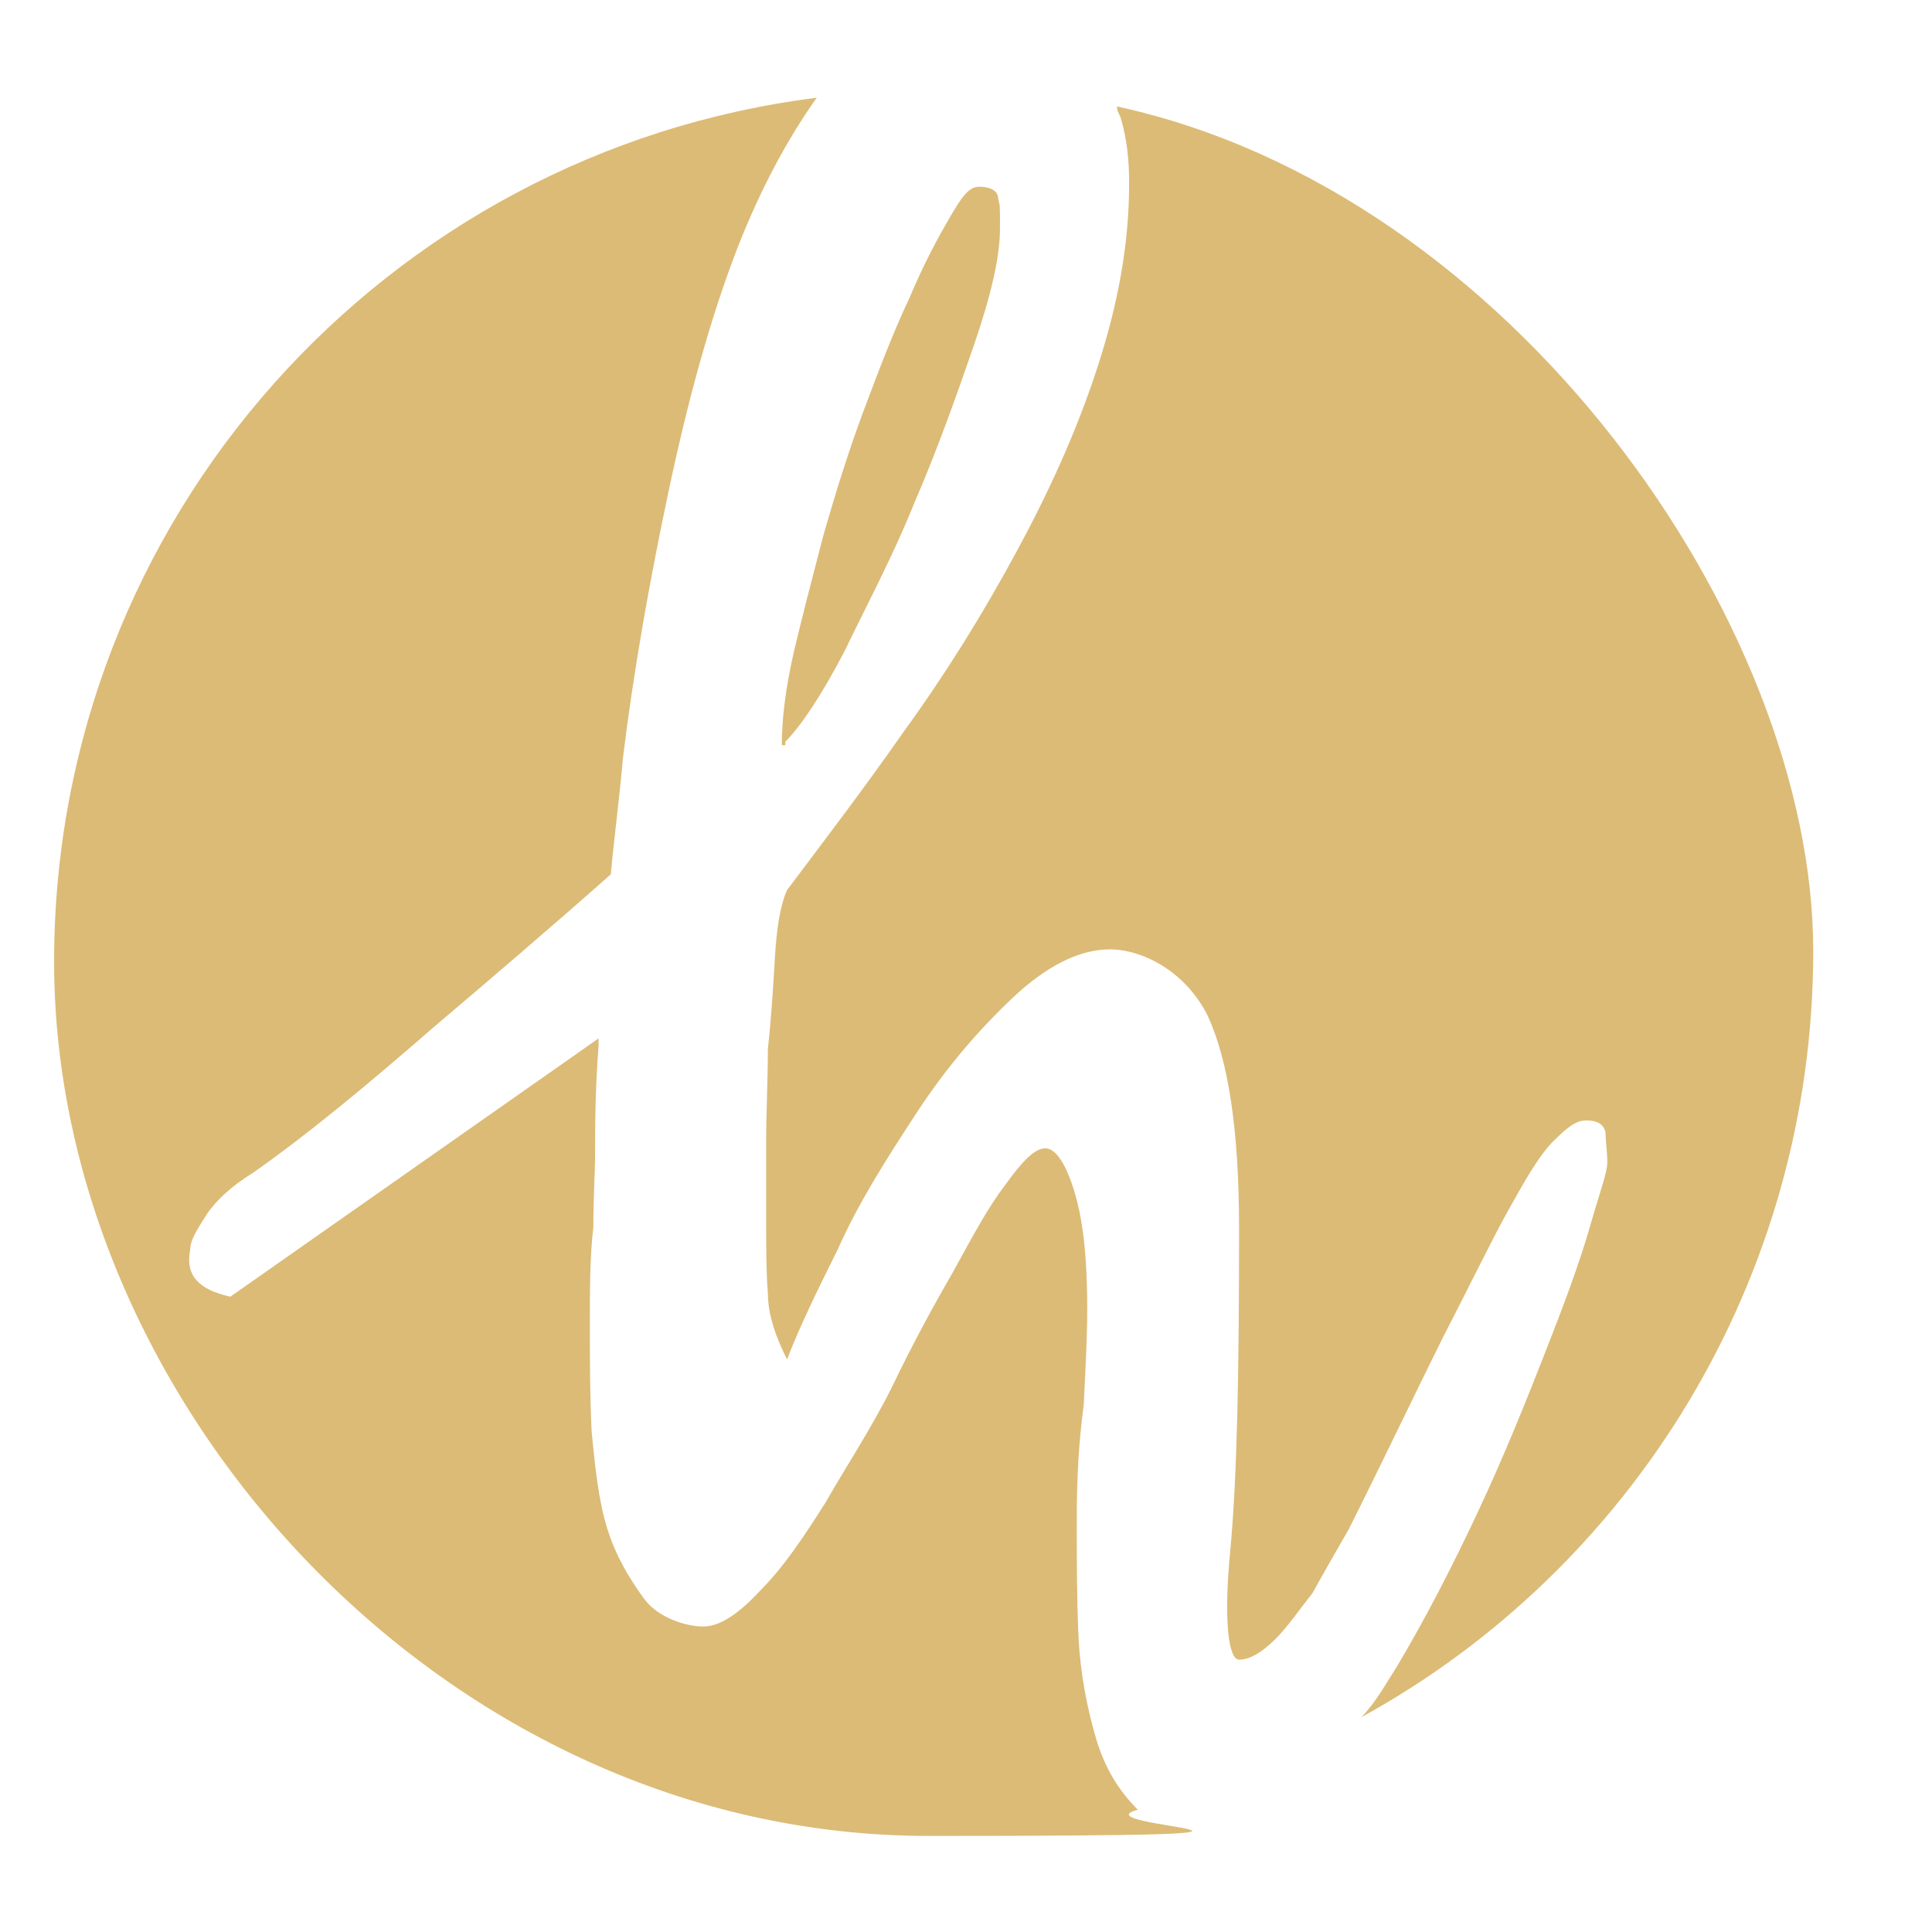<svg xmlns="http://www.w3.org/2000/svg" version="1.1" xmlns:xlink="http://www.w3.org/1999/xlink" xmlns:svgjs="http://svgjs.dev/svgjs" width="1000" height="1000"><rect width="100%" height="100%" fill="#333333" stroke="none"/><g clip-path="url(#SvgjsClipPath1082)"><rect width="1000" height="1000" fill="#ffffff"></rect><g transform="matrix(9.033,0,0,9.033,0,45.167)"><svg xmlns="http://www.w3.org/2000/svg" version="1.1" xmlns:xlink="http://www.w3.org/1999/xlink" xmlns:svgjs="http://svgjs.dev/svgjs" width="110.7" height="100.7"><svg id="Calque_1" xmlns="http://www.w3.org/2000/svg" version="1.1" viewBox="0 0 110.7 100.7">
  <!-- Generator: Adobe Illustrator 29.1.0, SVG Export Plug-In . SVG Version: 2.1.0 Build 142)  -->
  <defs>
    <style>
      .st0 {
        fill: #dcbb76;
      }
    </style>
  <clipPath id="SvgjsClipPath1082"><rect width="1000" height="1000" x="0" y="0" rx="0" ry="0"></rect></clipPath></defs>
  <path class="st0" d="M64,1.1c0,.2.1.4.2.6.4,1.3.5,2.6.5,3.8,0,3.4-.6,6.8-1.8,10.5-1.2,3.7-2.8,7.2-4.7,10.7-1.9,3.5-4,6.9-6.4,10.2-2.3,3.3-4.6,6.3-6.7,9.1-.4.9-.6,2.2-.7,3.9s-.2,3.4-.4,5.2c0,1.8-.1,3.7-.1,5.4v3.9c0,1.9,0,3.5.1,4.7,0,1.3.5,2.6,1.1,3.8.6-1.6,1.6-3.7,2.9-6.3,1.2-2.7,2.8-5.2,4.5-7.8,1.7-2.6,3.5-4.7,5.5-6.6,1.9-1.8,3.8-2.8,5.6-2.8s4.3,1.2,5.6,3.8c1.2,2.6,1.8,6.6,1.8,12.2,0,8-.1,14.1-.5,18.4-.4,4.1-.1,6.3.5,6.3s1.3-.4,2.1-1.2c.7-.7,1.3-1.6,2.1-2.6.6-1.1,1.3-2.3,2.1-3.7,2.2-4.4,3.9-8,5.4-11,1.5-2.9,2.7-5.4,3.7-7.2,1-1.8,1.8-3.2,2.6-4s1.3-1.2,1.9-1.2,1,.2,1.1.7c0,.5.1,1.1.1,1.7s-.4,1.6-1,3.7-1.5,4.5-2.6,7.3-2.3,5.8-3.8,9-3,6.1-4.6,8.8c-.7,1.1-1.3,2.2-2.1,3,15.5-8.5,25.9-25.1,25.9-43.9S86.6,6,64,1.1Z"></path>
  <path class="st0" d="M45,37.5c.9-.9,2.1-2.7,3.4-5.2,1.3-2.7,2.8-5.5,4-8.5,1.3-3,2.4-6.1,3.4-9s1.5-5.1,1.5-6.7,0-1.2-.1-1.7c0-.5-.5-.7-1.1-.7s-1,.6-1.7,1.8c-.7,1.2-1.5,2.7-2.3,4.6-.9,1.9-1.7,4-2.6,6.4-.9,2.4-1.6,4.7-2.3,7.1-.6,2.3-1.2,4.6-1.7,6.7-.5,2.2-.7,3.9-.7,5.4h.2Z"></path>
  <path class="st0" d="M65.2,98.7c-1.1-1.1-1.9-2.4-2.4-4.1-.5-1.7-.9-3.7-1-5.8-.1-2.2-.1-4.4-.1-6.7s.1-4.4.4-6.6c.1-2.1.2-3.9.2-5.5,0-2.7-.2-4.9-.7-6.6-.5-1.7-1.1-2.6-1.7-2.6s-1.3.7-2.3,2.1c-1,1.3-1.9,3-3,5-1.1,1.9-2.3,4.1-3.5,6.6-1.2,2.4-2.6,4.5-3.8,6.6-1.2,1.9-2.4,3.7-3.7,5-1.2,1.3-2.3,2.1-3.3,2.1s-2.6-.5-3.4-1.6-1.6-2.4-2.1-4-.7-3.5-.9-5.6c-.1-2.1-.1-4.1-.1-6.1s0-3.9.2-5.6c0-1.7.1-3.2.1-4.1,0-1.6,0-3.7.2-6.3v-.4l-21.1,14.8c-1.8-.4-2.6-1.2-2.3-2.7,0-.6.5-1.3,1-2.1.5-.7,1.3-1.5,2.6-2.3,3-2.1,6.4-4.9,10.3-8.3,3.3-2.8,6.7-5.7,10.2-8.8.2-2.2.5-4.4.7-6.7.6-4.9,1.5-10,2.6-15.2,1.1-5.2,2.4-10,4-14.1,1.3-3.3,2.8-6.1,4.5-8.5C22.1,3.7,3.1,24.7,3.1,50.1s22.5,50.1,50.1,50.1,8.2-.5,12-1.5h-.1Z"></path>
</svg></svg></g></g></svg>